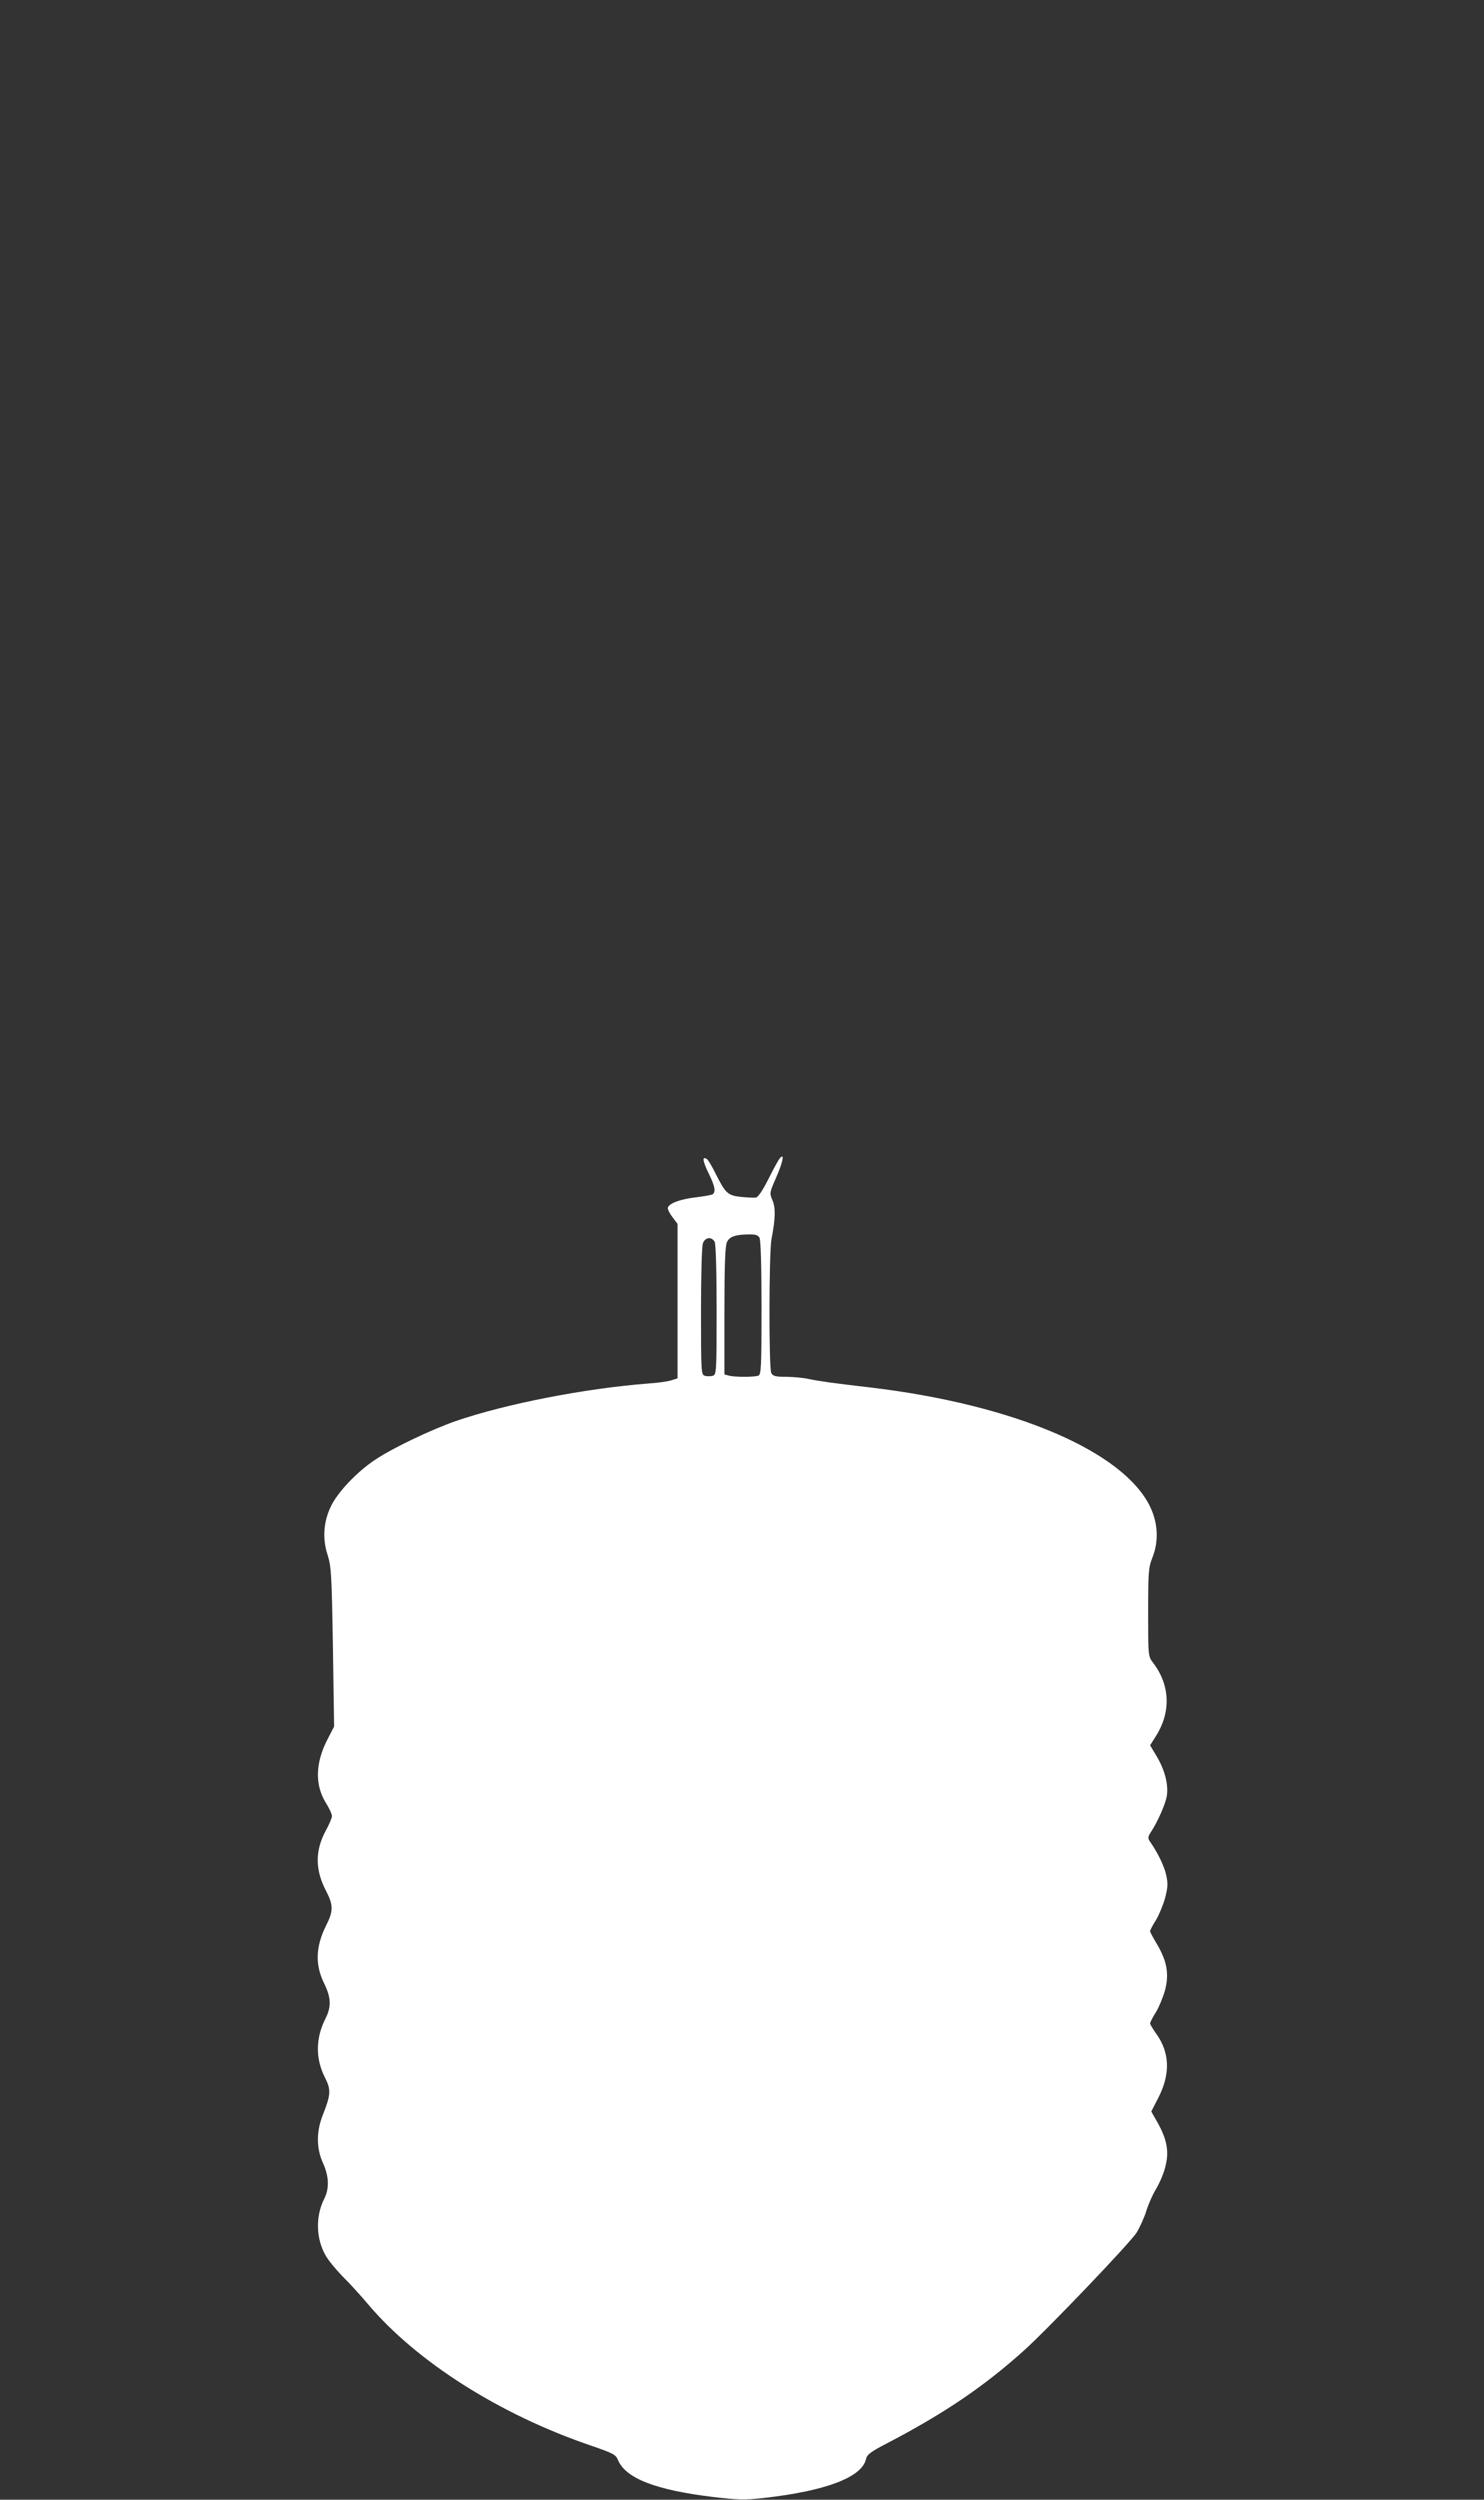 <?xml version="1.0" standalone="no"?>
<!DOCTYPE svg PUBLIC "-//W3C//DTD SVG 20010904//EN"
 "http://www.w3.org/TR/2001/REC-SVG-20010904/DTD/svg10.dtd">
<svg version="1.0" xmlns="http://www.w3.org/2000/svg"
 width="760pt" height="1280pt" viewBox="0 0 760 1280"
 preserveAspectRatio="xMidYMid meet">
<rect x="0" y="0" width="760" height="1280" fill="#333333" stroke="none"/>
<g transform="translate(0,1280) scale(0.1,-0.1)"
fill="#ffffff" stroke="none">
<path d="M3993 6868 c-7 -8 -33 -56 -58 -106 -27 -54 -52 -92 -63 -94 -9 -2
-44 0 -77 3 -69 8 -79 18 -131 121 -18 36 -38 70 -44 73 -25 16 -22 -9 8 -71
34 -68 39 -98 21 -110 -6 -3 -44 -10 -85 -15 -81 -9 -144 -33 -144 -56 0 -8
11 -29 25 -47 l25 -33 0 -396 0 -395 -32 -10 c-18 -6 -69 -13 -113 -16 -327
-25 -732 -104 -989 -192 -126 -44 -320 -136 -412 -197 -95 -62 -198 -171 -231
-244 -37 -79 -42 -164 -15 -246 18 -57 21 -98 27 -470 l6 -408 -35 -68 c-61
-119 -64 -231 -7 -323 17 -27 31 -57 31 -67 0 -10 -14 -43 -31 -74 -56 -103
-56 -201 1 -310 37 -71 38 -102 1 -175 -55 -109 -58 -203 -11 -298 36 -74 38
-119 6 -182 -50 -100 -51 -204 -1 -302 31 -61 29 -86 -11 -188 -35 -87 -34
-173 0 -248 31 -68 33 -130 7 -182 -46 -90 -43 -206 7 -292 14 -25 53 -72 86
-106 34 -33 92 -97 130 -142 249 -295 675 -566 1143 -725 113 -39 127 -46 138
-74 40 -94 192 -153 487 -189 129 -15 161 -16 260 -5 318 36 502 106 523 199
5 23 23 37 108 81 291 152 494 289 701 475 121 109 543 550 577 604 16 26 39
76 50 112 11 35 33 85 49 110 15 25 36 71 45 104 26 89 13 155 -51 262 l-18
32 36 70 c63 122 59 233 -12 330 -16 23 -30 46 -30 51 0 5 13 31 30 58 16 26
37 78 47 114 21 82 9 148 -42 234 -19 32 -35 61 -35 66 0 5 13 31 30 57 16 27
37 78 47 114 14 55 15 73 5 119 -11 47 -44 114 -84 171 -10 15 -9 23 5 45 37
56 77 148 83 189 8 58 -11 131 -52 200 l-34 57 29 46 c79 124 74 262 -14 377
-25 33 -25 34 -25 258 0 207 2 230 21 278 34 84 30 176 -10 261 -136 285 -695
524 -1431 612 -191 22 -268 33 -320 44 -25 6 -75 10 -112 11 -56 0 -69 3 -78
19 -13 25 -12 617 1 686 20 103 22 159 5 199 -16 37 -15 39 20 119 35 80 43
127 17 95z m-103 -407 c6 -13 10 -144 10 -359 0 -301 -2 -341 -16 -346 -20 -8
-122 -8 -151 0 l-23 6 0 327 c0 240 4 332 13 351 14 28 42 38 109 39 37 1 50
-3 58 -18z m-230 -20 c6 -13 10 -141 10 -350 0 -321 -1 -330 -20 -336 -11 -3
-29 -3 -40 0 -19 6 -20 15 -20 330 0 186 4 335 10 349 11 31 45 35 60 7z"/>
</g>
</svg>
